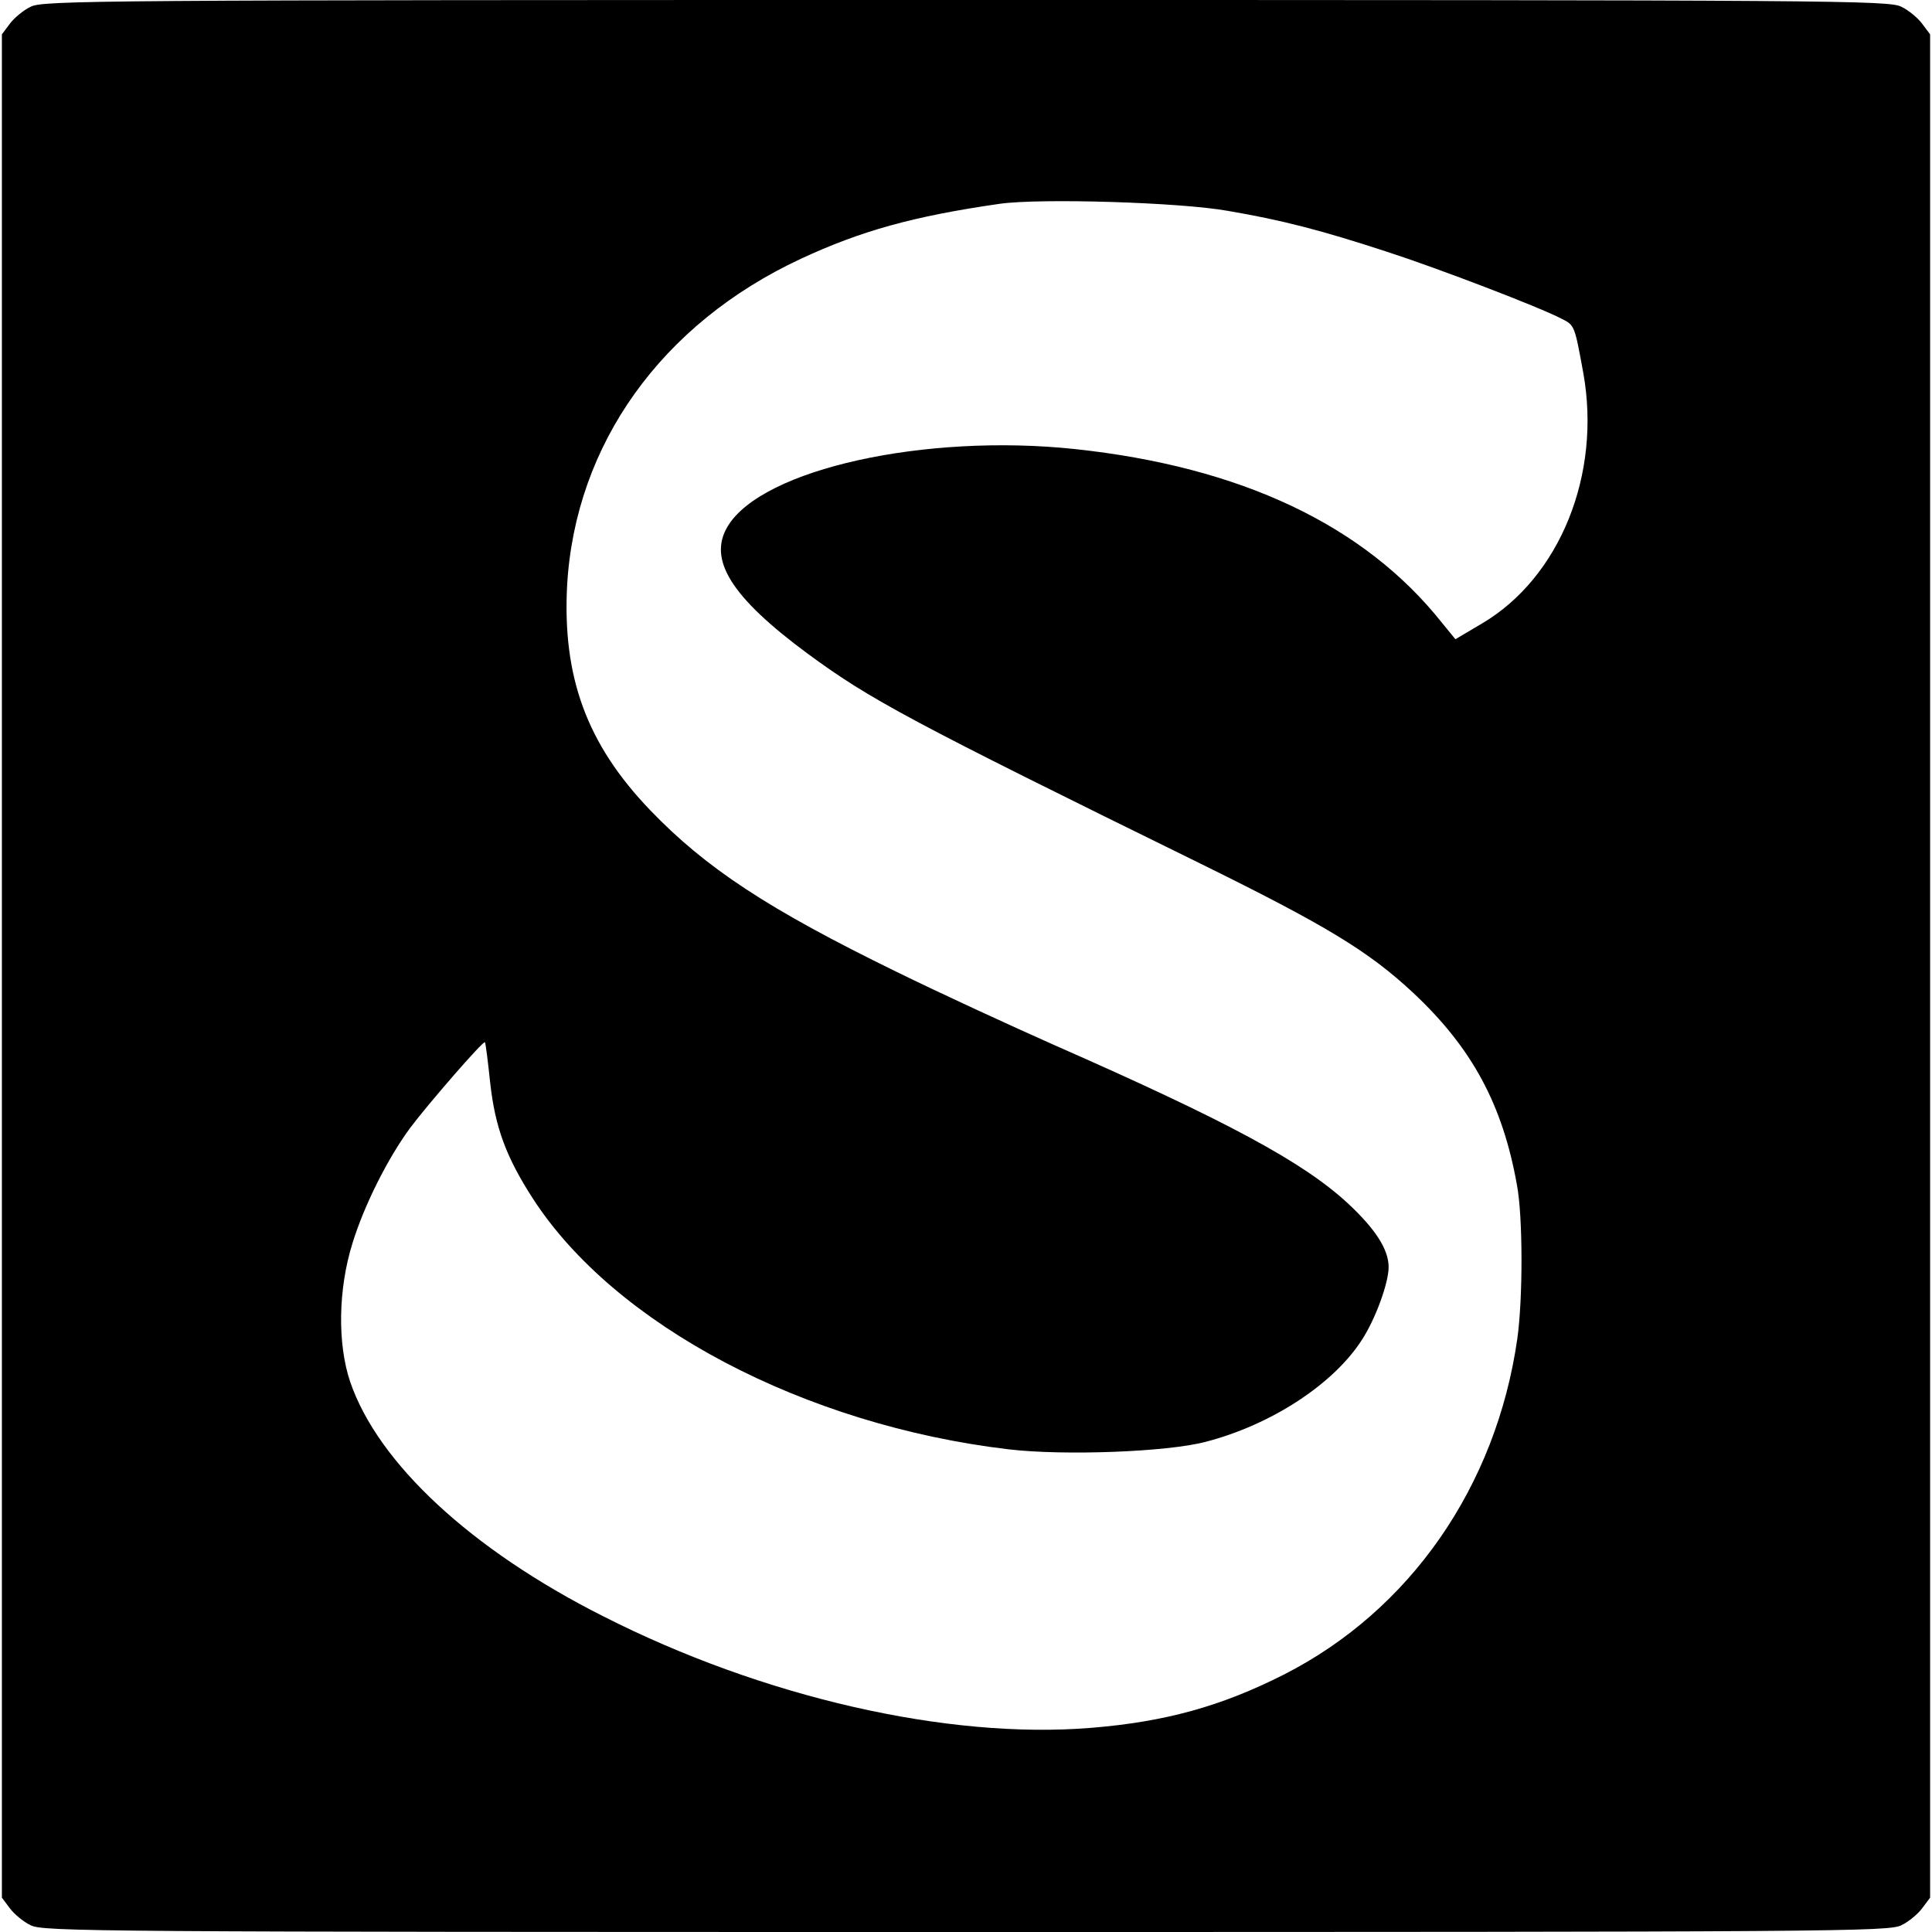 <?xml version="1.0" standalone="no"?>
<!DOCTYPE svg PUBLIC "-//W3C//DTD SVG 20010904//EN"
 "http://www.w3.org/TR/2001/REC-SVG-20010904/DTD/svg10.dtd">
<svg version="1.0" xmlns="http://www.w3.org/2000/svg"
 width="512pt" height="512pt" viewBox="0 0 512 512"
 preserveAspectRatio="xMidYMid meet">
<g transform="translate(0,512) scale(0.1,-0.1)"
fill="#000000" stroke="none">
<path d="M81 5102 c-19 -9 -44 -30 -55 -45 l-21 -28 0 -2469 0 -2469 21 -28
c11 -15 36 -36 55 -45 32 -17 171 -18 2479 -18 2308 0 2447 1 2479 18 19 9 44
30 55 45 l21 28 0 2469 0 2469 -21 28 c-11 15 -36 36 -55 45 -32 17 -171 18
-2479 18 -2308 0 -2447 -1 -2479 -18z m3174 -541 c141 -24 246 -51 420 -108
136 -44 405 -147 464 -178 34 -17 34 -18 57 -144 48 -268 -62 -541 -268 -663
l-71 -42 -36 44 c-205 258 -532 413 -973 460 -397 42 -827 -53 -919 -204 -54
-88 8 -188 211 -338 166 -122 268 -177 1040 -556 333 -164 446 -232 565 -343
156 -146 237 -296 275 -509 16 -84 16 -302 1 -408 -56 -391 -284 -720 -619
-890 -166 -84 -314 -125 -511 -141 -380 -31 -870 81 -1293 296 -349 176 -596
405 -670 621 -34 101 -32 245 6 367 31 101 94 226 153 306 48 64 194 232 198
227 2 -2 8 -50 14 -107 13 -118 42 -197 113 -307 217 -336 720 -601 1262 -665
146 -17 419 -7 521 20 174 45 339 153 414 270 36 55 71 151 71 193 0 47 -35
101 -108 169 -119 110 -320 218 -777 419 -115 51 -304 138 -420 195 -340 166
-505 275 -652 428 -168 175 -233 353 -220 597 22 373 250 692 619 864 159 74
298 113 528 146 107 15 478 4 605 -19z"/>
</g>
</svg>
